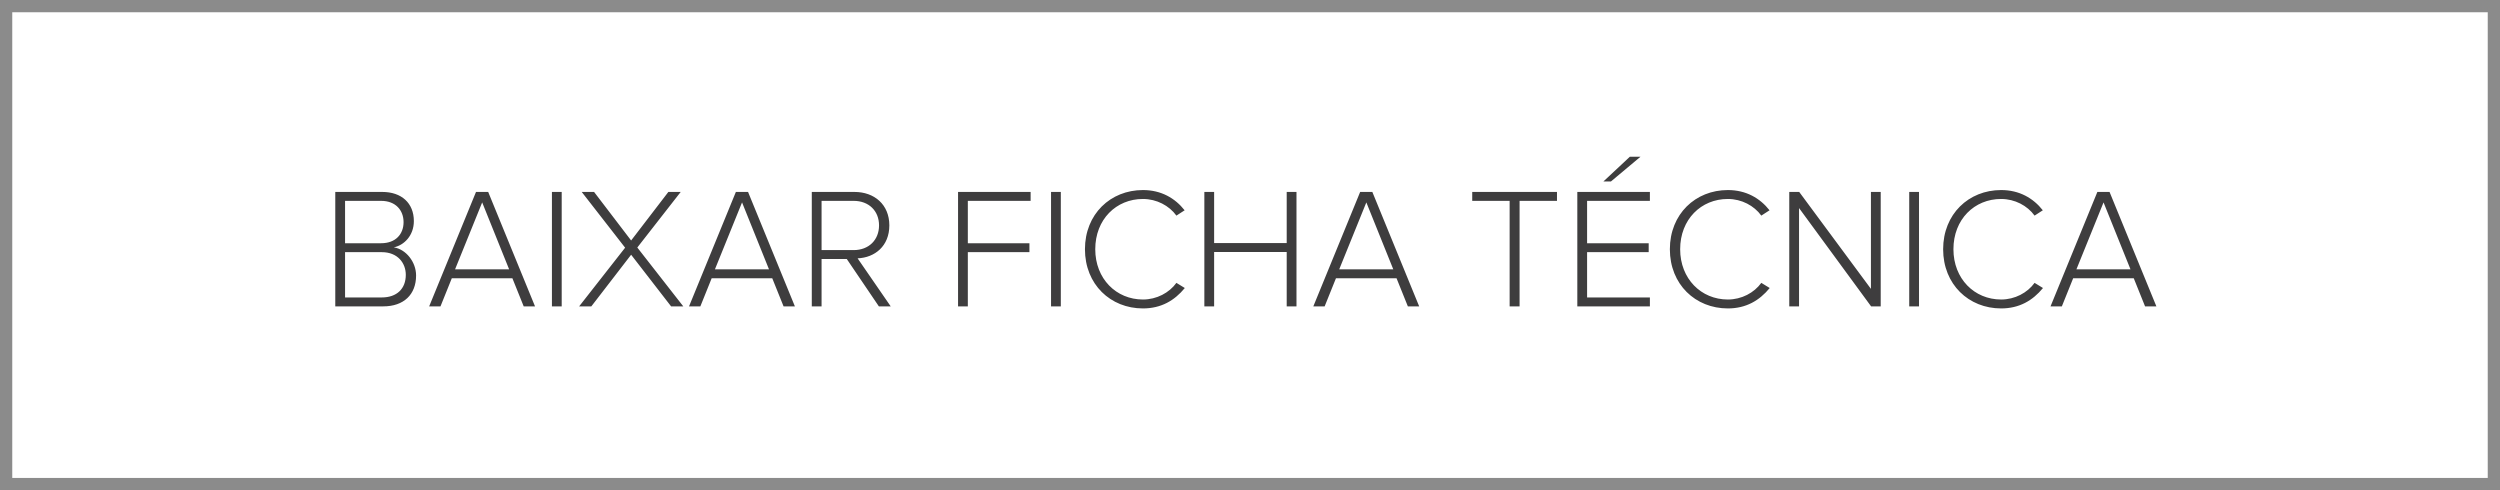 <svg width="204" height="40" viewBox="0 0 204 40" fill="none" xmlns="http://www.w3.org/2000/svg">
<path d="M31.279 25H27.359V15.662H31.195C32.763 15.662 33.771 16.572 33.771 18.042C33.771 19.218 32.973 20.016 32.133 20.184C33.127 20.338 33.953 21.374 33.953 22.48C33.953 24.034 32.945 25 31.279 25ZM31.097 19.848C32.301 19.848 32.931 19.092 32.931 18.126C32.931 17.174 32.301 16.39 31.097 16.39H28.157V19.848H31.097ZM31.153 24.272C32.385 24.272 33.113 23.558 33.113 22.424C33.113 21.472 32.455 20.576 31.153 20.576H28.157V24.272H31.153ZM43.658 25H42.734L41.81 22.704H36.868L35.944 25H35.02L38.842 15.662H39.836L43.658 25ZM41.544 21.976L39.346 16.516L37.134 21.976H41.544ZM45.835 25H45.037V15.662H45.835V25ZM55.756 25H54.762L51.5 20.786L48.252 25H47.258L51.01 20.212L47.468 15.662H48.476L51.5 19.624L54.538 15.662H55.546L52.004 20.198L55.756 25ZM64.863 25H63.939L63.015 22.704H58.073L57.149 25H56.225L60.047 15.662H61.041L64.863 25ZM62.749 21.976L60.551 16.516L58.339 21.976H62.749ZM72.682 25H71.716L69.098 21.136H67.04V25H66.242V15.662H69.728C71.338 15.662 72.57 16.684 72.57 18.392C72.57 20.086 71.38 21.024 69.98 21.08L72.682 25ZM69.658 20.408C70.904 20.408 71.73 19.568 71.73 18.392C71.73 17.216 70.904 16.39 69.658 16.39H67.04V20.408H69.658ZM78.975 25H78.177V15.662H84.099V16.39H78.975V19.848H84.001V20.576H78.975V25ZM86.563 25H85.765V15.662H86.563V25ZM93.264 25.168C90.618 25.168 88.532 23.208 88.532 20.338C88.532 17.468 90.618 15.508 93.264 15.508C94.749 15.508 95.882 16.166 96.666 17.16L95.995 17.594C95.406 16.782 94.385 16.236 93.264 16.236C91.081 16.236 89.373 17.902 89.373 20.338C89.373 22.746 91.081 24.44 93.264 24.44C94.385 24.44 95.406 23.894 95.995 23.082L96.68 23.502C95.841 24.524 94.749 25.168 93.264 25.168ZM105.793 25H104.995V20.562H99.073V25H98.275V15.662H99.073V19.834H104.995V15.662H105.793V25ZM115.805 25H114.881L113.957 22.704H109.015L108.091 25H107.167L110.989 15.662H111.983L115.805 25ZM113.691 21.976L111.493 16.516L109.281 21.976H113.691ZM123.998 25H123.186V16.39H120.134V15.662H127.05V16.39H123.998V25ZM133.861 12.792L131.453 14.808H130.837L132.993 12.792H133.861ZM134.631 25H128.709V15.662H134.631V16.39H129.507V19.848H134.533V20.576H129.507V24.272H134.631V25ZM140.993 25.168C138.347 25.168 136.261 23.208 136.261 20.338C136.261 17.468 138.347 15.508 140.993 15.508C142.477 15.508 143.611 16.166 144.395 17.16L143.723 17.594C143.135 16.782 142.113 16.236 140.993 16.236C138.809 16.236 137.101 17.902 137.101 20.338C137.101 22.746 138.809 24.44 140.993 24.44C142.113 24.44 143.135 23.894 143.723 23.082L144.409 23.502C143.569 24.524 142.477 25.168 140.993 25.168ZM153.466 25H152.682L146.802 16.978V25H146.004V15.662H146.816L152.668 23.572V15.662H153.466V25ZM156.591 25H155.793V15.662H156.591V25ZM163.292 25.168C160.646 25.168 158.56 23.208 158.56 20.338C158.56 17.468 160.646 15.508 163.292 15.508C164.776 15.508 165.91 16.166 166.694 17.16L166.022 17.594C165.434 16.782 164.412 16.236 163.292 16.236C161.108 16.236 159.4 17.902 159.4 20.338C159.4 22.746 161.108 24.44 163.292 24.44C164.412 24.44 165.434 23.894 166.022 23.082L166.708 23.502C165.868 24.524 164.776 25.168 163.292 25.168ZM175.961 25H175.037L174.113 22.704H169.171L168.247 25H167.323L171.145 15.662H172.139L175.961 25ZM173.847 21.976L171.649 16.516L169.437 21.976H173.847Z" fill="#3E3D3E"/>
<rect x="0.5" y="0.5" width="203" height="39" stroke="#8B8B8B"/>
</svg>
